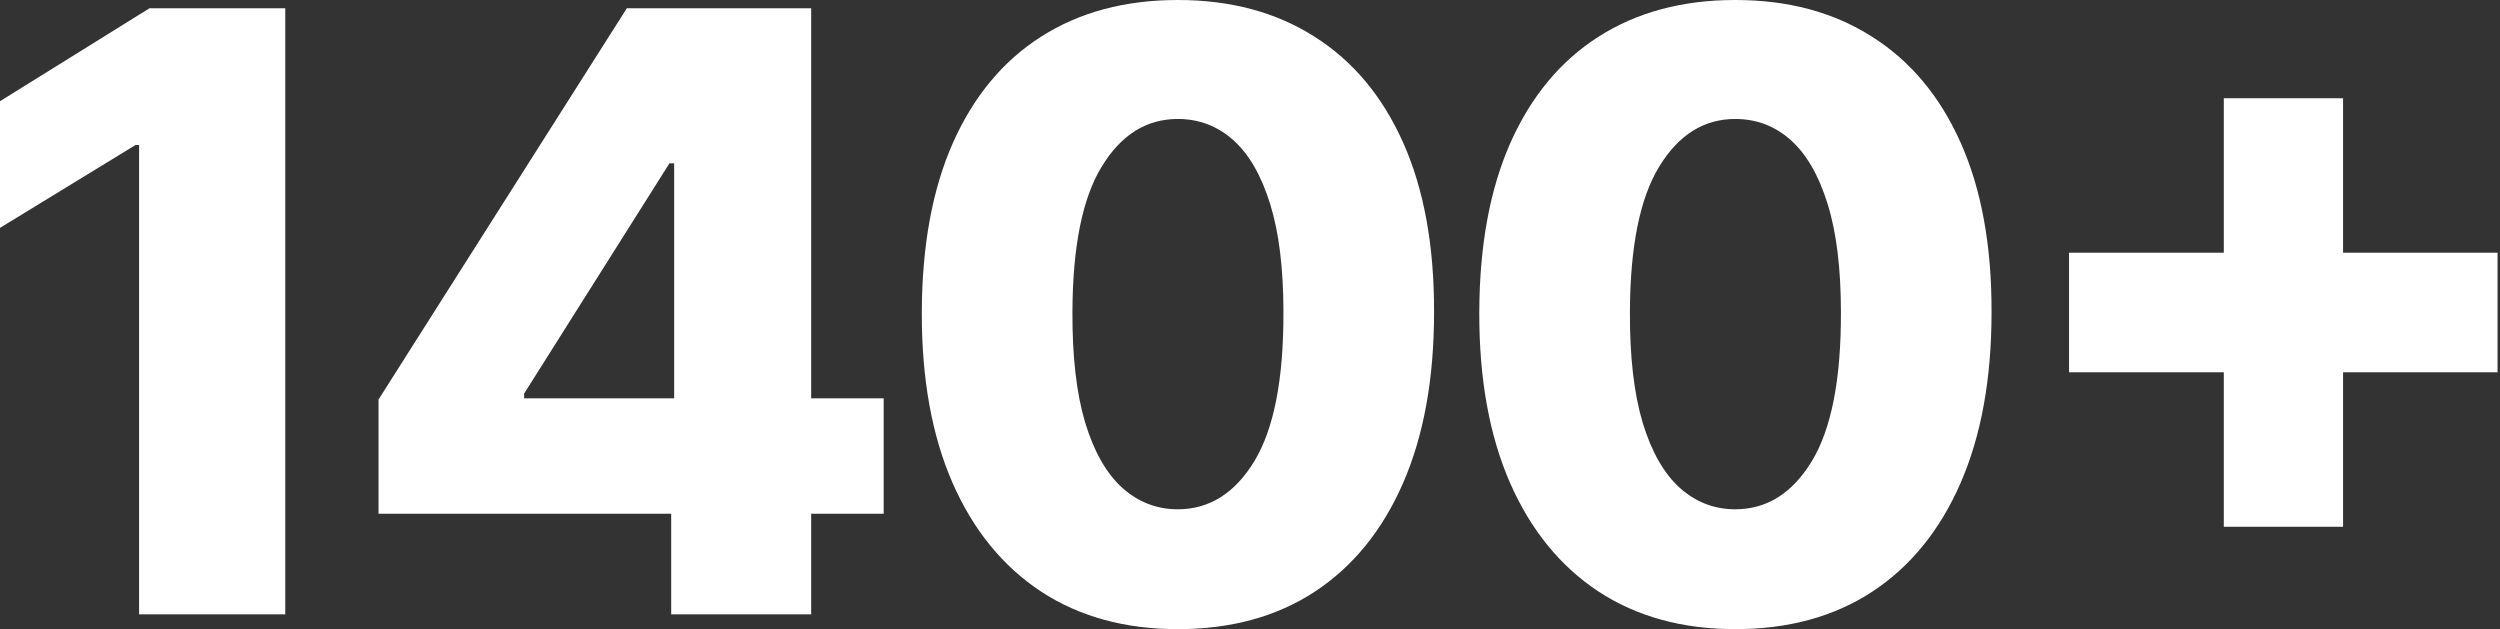 <svg viewBox="0 0 282 71" fill="none" xmlns="http://www.w3.org/2000/svg">
<rect x="0" y="0" width="282" height="71" fill="#333333" stroke="none"/>
<path d="M32.179 0.935V69.298H15.689V16.357H15.288L0 25.703V11.416L16.857 0.935H32.179Z" fill="white"/>
<path d="M42.698 57.949V45.064L70.704 0.935H82.153V18.426H75.511L59.121 44.396V44.93H99.678V57.949H42.698ZM75.711 69.298V54.01L76.045 48.369V0.935H91.5V69.298H75.711Z" fill="white"/>
<path d="M132.854 70.967C126.89 70.967 121.749 69.554 117.432 66.728C113.115 63.88 109.788 59.796 107.451 54.477C105.115 49.136 103.958 42.716 103.98 35.217C104.002 27.717 105.17 21.352 107.485 16.123C109.821 10.871 113.137 6.876 117.432 4.139C121.749 1.38 126.89 0 132.854 0C138.818 0 143.959 1.38 148.276 4.139C152.615 6.876 155.954 10.871 158.29 16.123C160.627 21.375 161.784 27.739 161.762 35.217C161.762 42.738 160.593 49.17 158.257 54.511C155.92 59.852 152.593 63.935 148.276 66.761C143.981 69.565 138.84 70.967 132.854 70.967ZM132.854 57.448C136.415 57.448 139.297 55.635 141.5 52.007C143.703 48.358 144.793 42.761 144.771 35.217C144.771 30.276 144.27 26.204 143.269 22.999C142.267 19.773 140.877 17.369 139.096 15.789C137.316 14.209 135.235 13.419 132.854 13.419C129.316 13.419 126.456 15.21 124.275 18.793C122.094 22.354 120.993 27.828 120.971 35.217C120.948 40.224 121.427 44.374 122.406 47.668C123.407 50.961 124.809 53.42 126.612 55.045C128.414 56.647 130.495 57.448 132.854 57.448Z" fill="white"/>
<path d="M195.739 70.967C189.775 70.967 184.634 69.554 180.317 66.728C176 63.88 172.673 59.796 170.336 54.477C167.999 49.136 166.842 42.716 166.864 35.217C166.887 27.717 168.055 21.352 170.369 16.123C172.706 10.871 176.022 6.876 180.317 4.139C184.634 1.38 189.775 0 195.739 0C201.703 0 206.843 1.38 211.161 4.139C215.5 6.876 218.838 10.871 221.175 16.123C223.511 21.375 224.669 27.739 224.646 35.217C224.646 42.738 223.478 49.17 221.141 54.511C218.805 59.852 215.478 63.935 211.161 66.761C206.866 69.565 201.725 70.967 195.739 70.967ZM195.739 57.448C199.299 57.448 202.181 55.635 204.384 52.007C206.587 48.358 207.678 42.761 207.656 35.217C207.656 30.276 207.155 26.204 206.153 22.999C205.152 19.773 203.761 17.369 201.981 15.789C200.201 14.209 198.12 13.419 195.739 13.419C192.2 13.419 189.341 15.21 187.16 18.793C184.979 22.354 183.877 27.828 183.855 35.217C183.833 40.224 184.311 44.374 185.29 47.668C186.292 50.961 187.694 53.42 189.496 55.045C191.299 56.647 193.38 57.448 195.739 57.448Z" fill="white"/>
<path d="M250.845 59.418V11.082H264.298V59.418H250.845ZM233.387 41.993V28.507H281.723V41.993H233.387Z" fill="white"/>
</svg>
